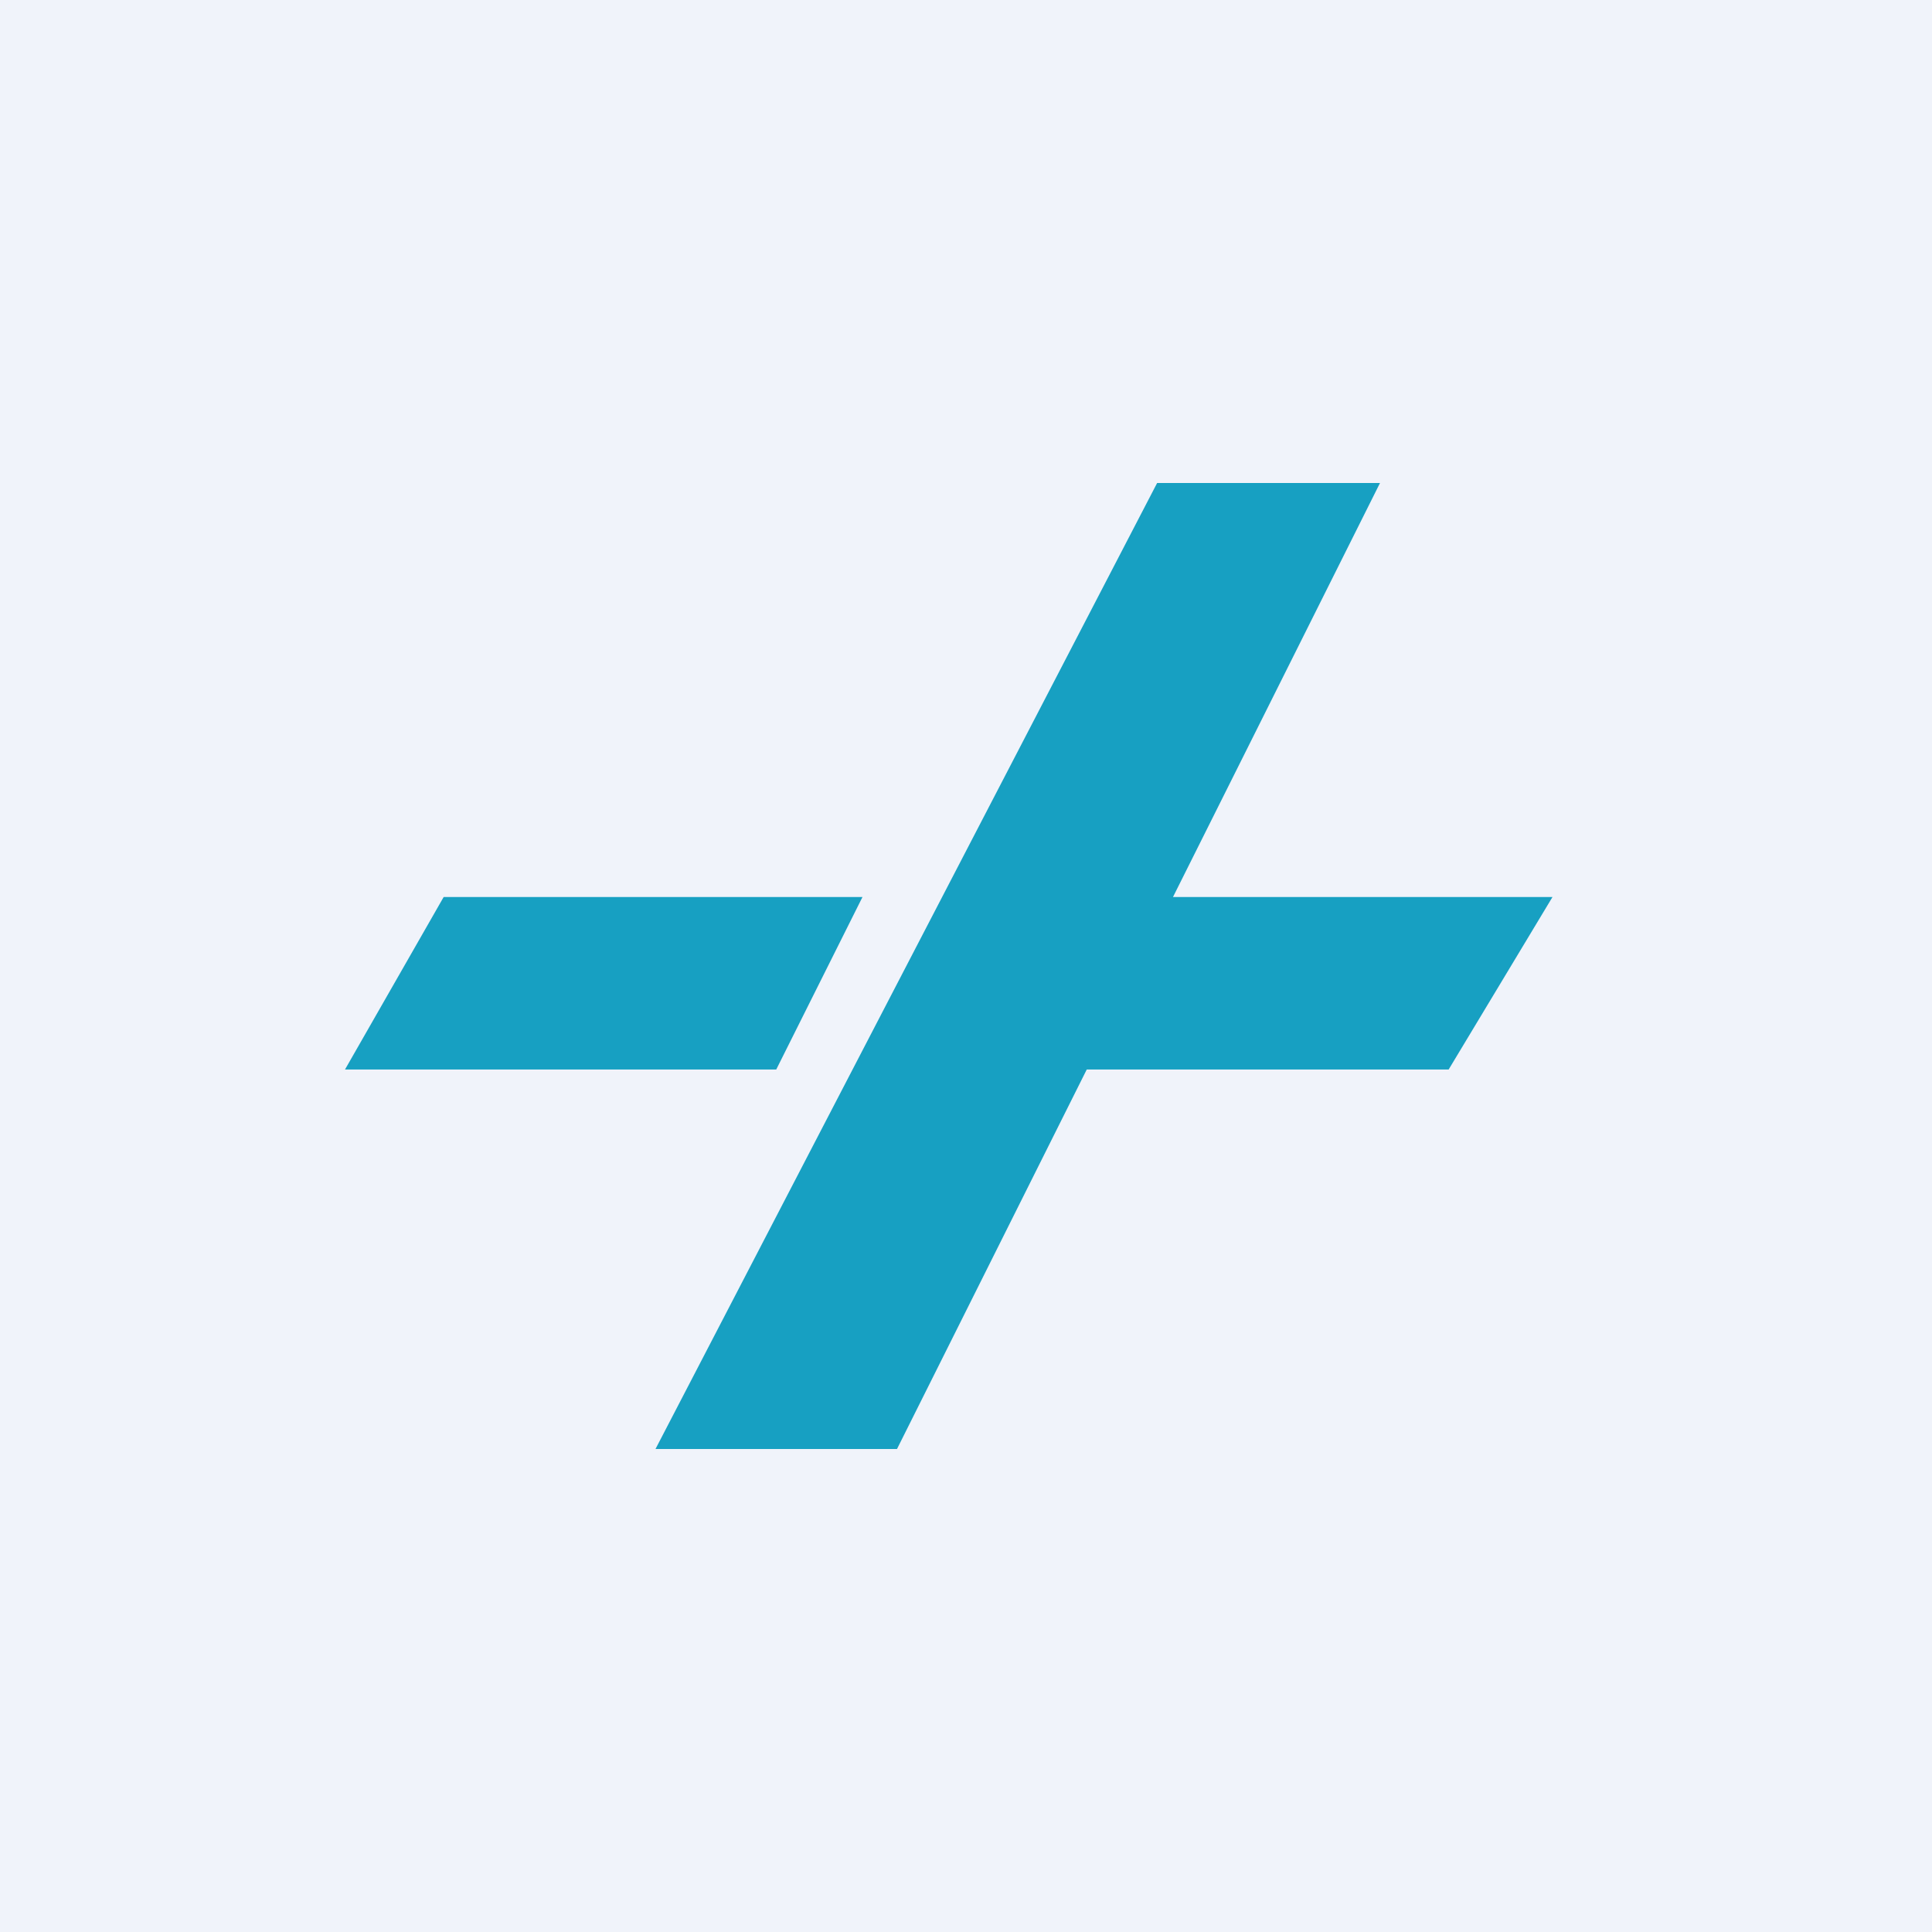 <svg width="56" height="56" viewBox="0 0 56 56" xmlns="http://www.w3.org/2000/svg"><path fill="#F0F3FA" d="M0 0h56v56H0z"/><path d="M19 42h7l5.5-11h10.49L45 26H34l6-12h-6.46L19 42ZM12.86 26H25l-2.5 5H10l2.86-5Z" fill="#17A0C2"/></svg>